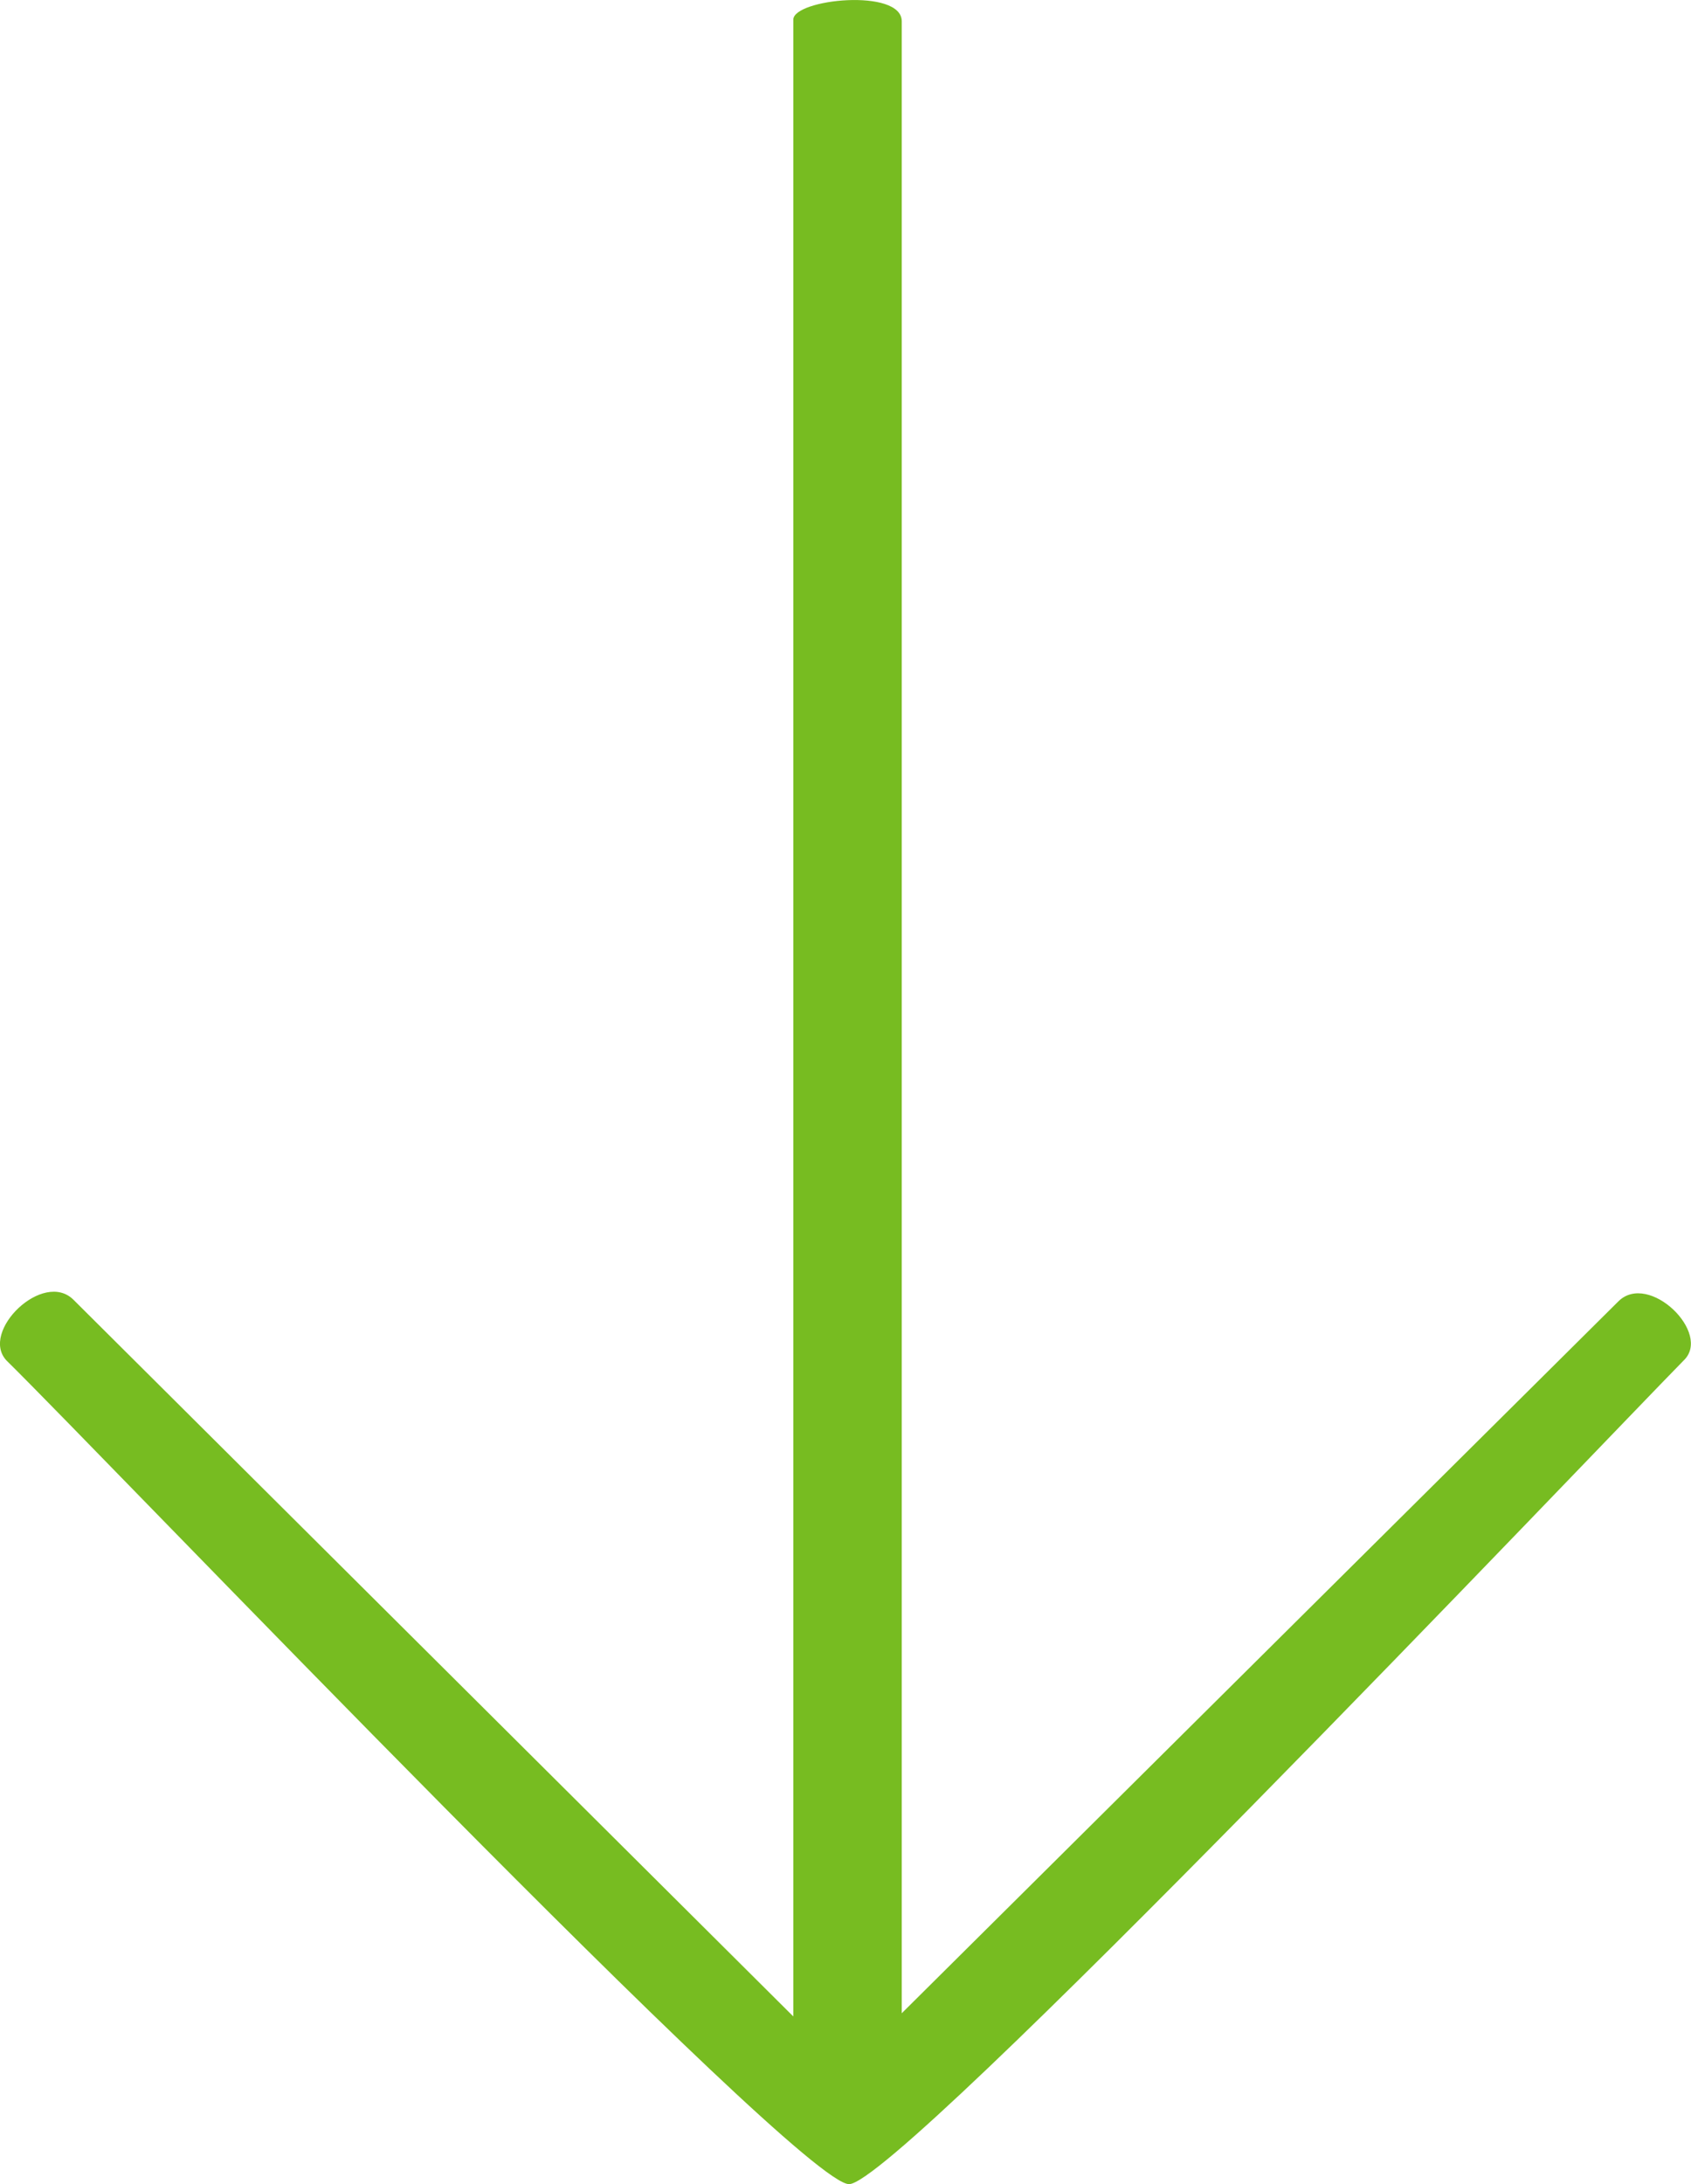 <svg xmlns="http://www.w3.org/2000/svg" xml:space="preserve" width="100%" height="100%" version="1.1" style="shape-rendering:geometricPrecision; text-rendering:geometricPrecision; image-rendering:optimizeQuality; fill-rule:evenodd; clip-rule:evenodd" viewBox="0 0 11679 15081" xmlns:xlink="http://www.w3.org/1999/xlink"><defs><style type="text/css">.fil01{fill:#77BC21}</style></defs><g id="Слой_x0020_1"><path class="fil01" d="M5479 13923l0 -13787c0,-143 749,-220 749,11l0 13754 4949 -4915c209,-209 650,220 451,408 -606,617 -5422,5687 -5764,5687 -352,0 -5157,-5037 -5819,-5687 -187,-199 254,-628 463,-419l4971 4948 0 0z"></path></g></svg>